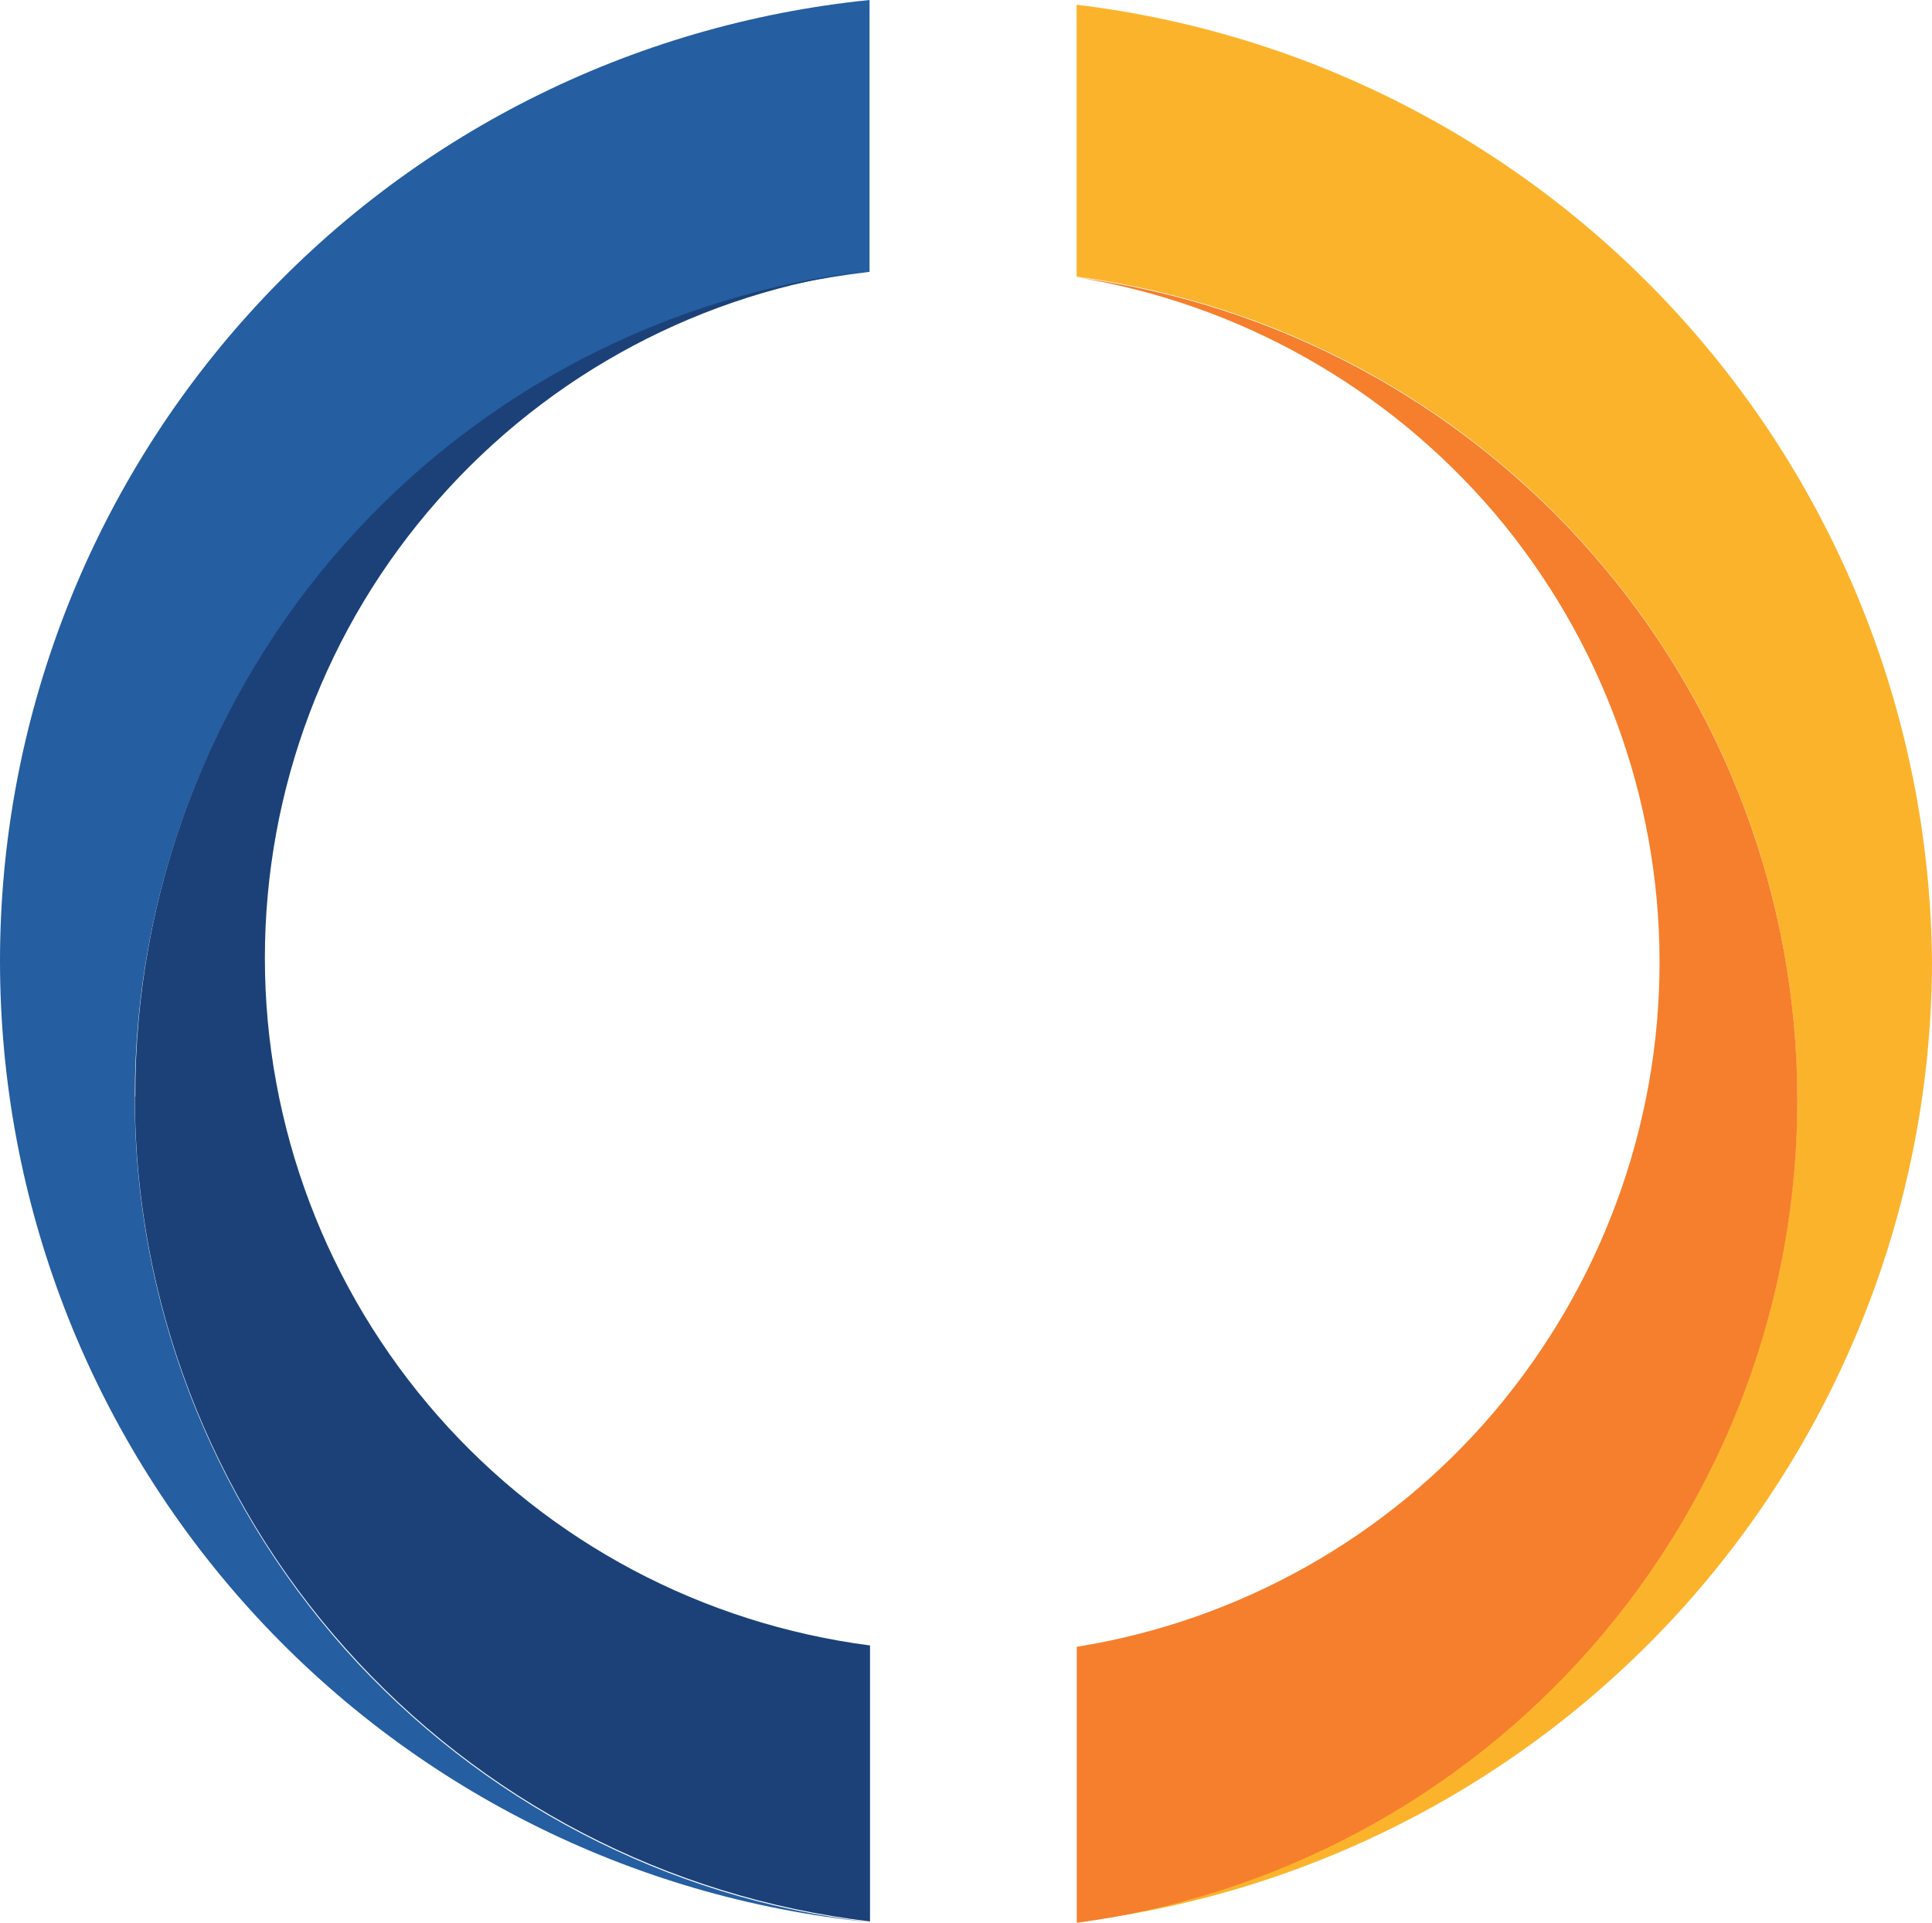 <?xml version="1.0" encoding="UTF-8"?><svg id="b" xmlns="http://www.w3.org/2000/svg" viewBox="0 0 117.36 116.83"><g id="c"><path d="M117.36,58.61c-.07-14.38-5.4-28.25-14.95-38.98C92.83,8.87,79.67,2,65.4,.29V16.81c12.12,1.61,23.24,7.58,31.29,16.77s12.48,20.99,12.48,33.22-4.43,24.03-12.48,33.22-19.17,15.16-31.29,16.77c14.27-1.72,27.43-8.58,36.98-19.27,9.58-10.73,14.91-24.57,14.98-38.91Z" style="fill:#fcb32c;"/><path d="M8.19,66.62c0-12.37,4.54-24.32,12.77-33.54,8.22-9.23,19.56-15.13,31.86-16.56V0C38.33,1.47,24.92,8.22,15.16,19.02,5.4,29.82,0,43.84,0,58.4s5.4,28.57,15.16,39.37c9.76,10.8,23.17,17.56,37.65,19.02-12.3-1.43-23.64-7.37-31.86-16.59-8.22-9.26-12.77-21.21-12.77-33.58Z" style="fill:#255ea1;"/><path d="M100.81,58.47c0,10.01-3.58,19.67-10.05,27.32-6.47,7.62-15.48,12.69-25.35,14.27v16.77c12.12-1.61,23.24-7.58,31.29-16.77,8.05-9.19,12.48-20.99,12.48-33.22s-4.43-24.03-12.48-33.22c-8.05-9.19-19.17-15.16-31.29-16.77,9.87,1.61,18.85,6.69,25.35,14.3,6.47,7.62,10.05,17.31,10.05,27.32Z" style="fill:#f57f2d;"/><path d="M8.19,66.62c0,12.37,4.58,24.32,12.8,33.54,8.22,9.23,19.56,15.13,31.86,16.59v-16.77c-10.16-1.32-19.49-6.26-26.25-13.95-6.76-7.69-10.51-17.59-10.51-27.82s3.72-20.13,10.51-27.82c6.76-7.69,16.09-12.66,26.25-13.95-12.3,1.43-23.67,7.33-31.9,16.59s-12.77,21.21-12.73,33.61l-.04-.04Z" style="fill:#1b4178;"/></g></svg>